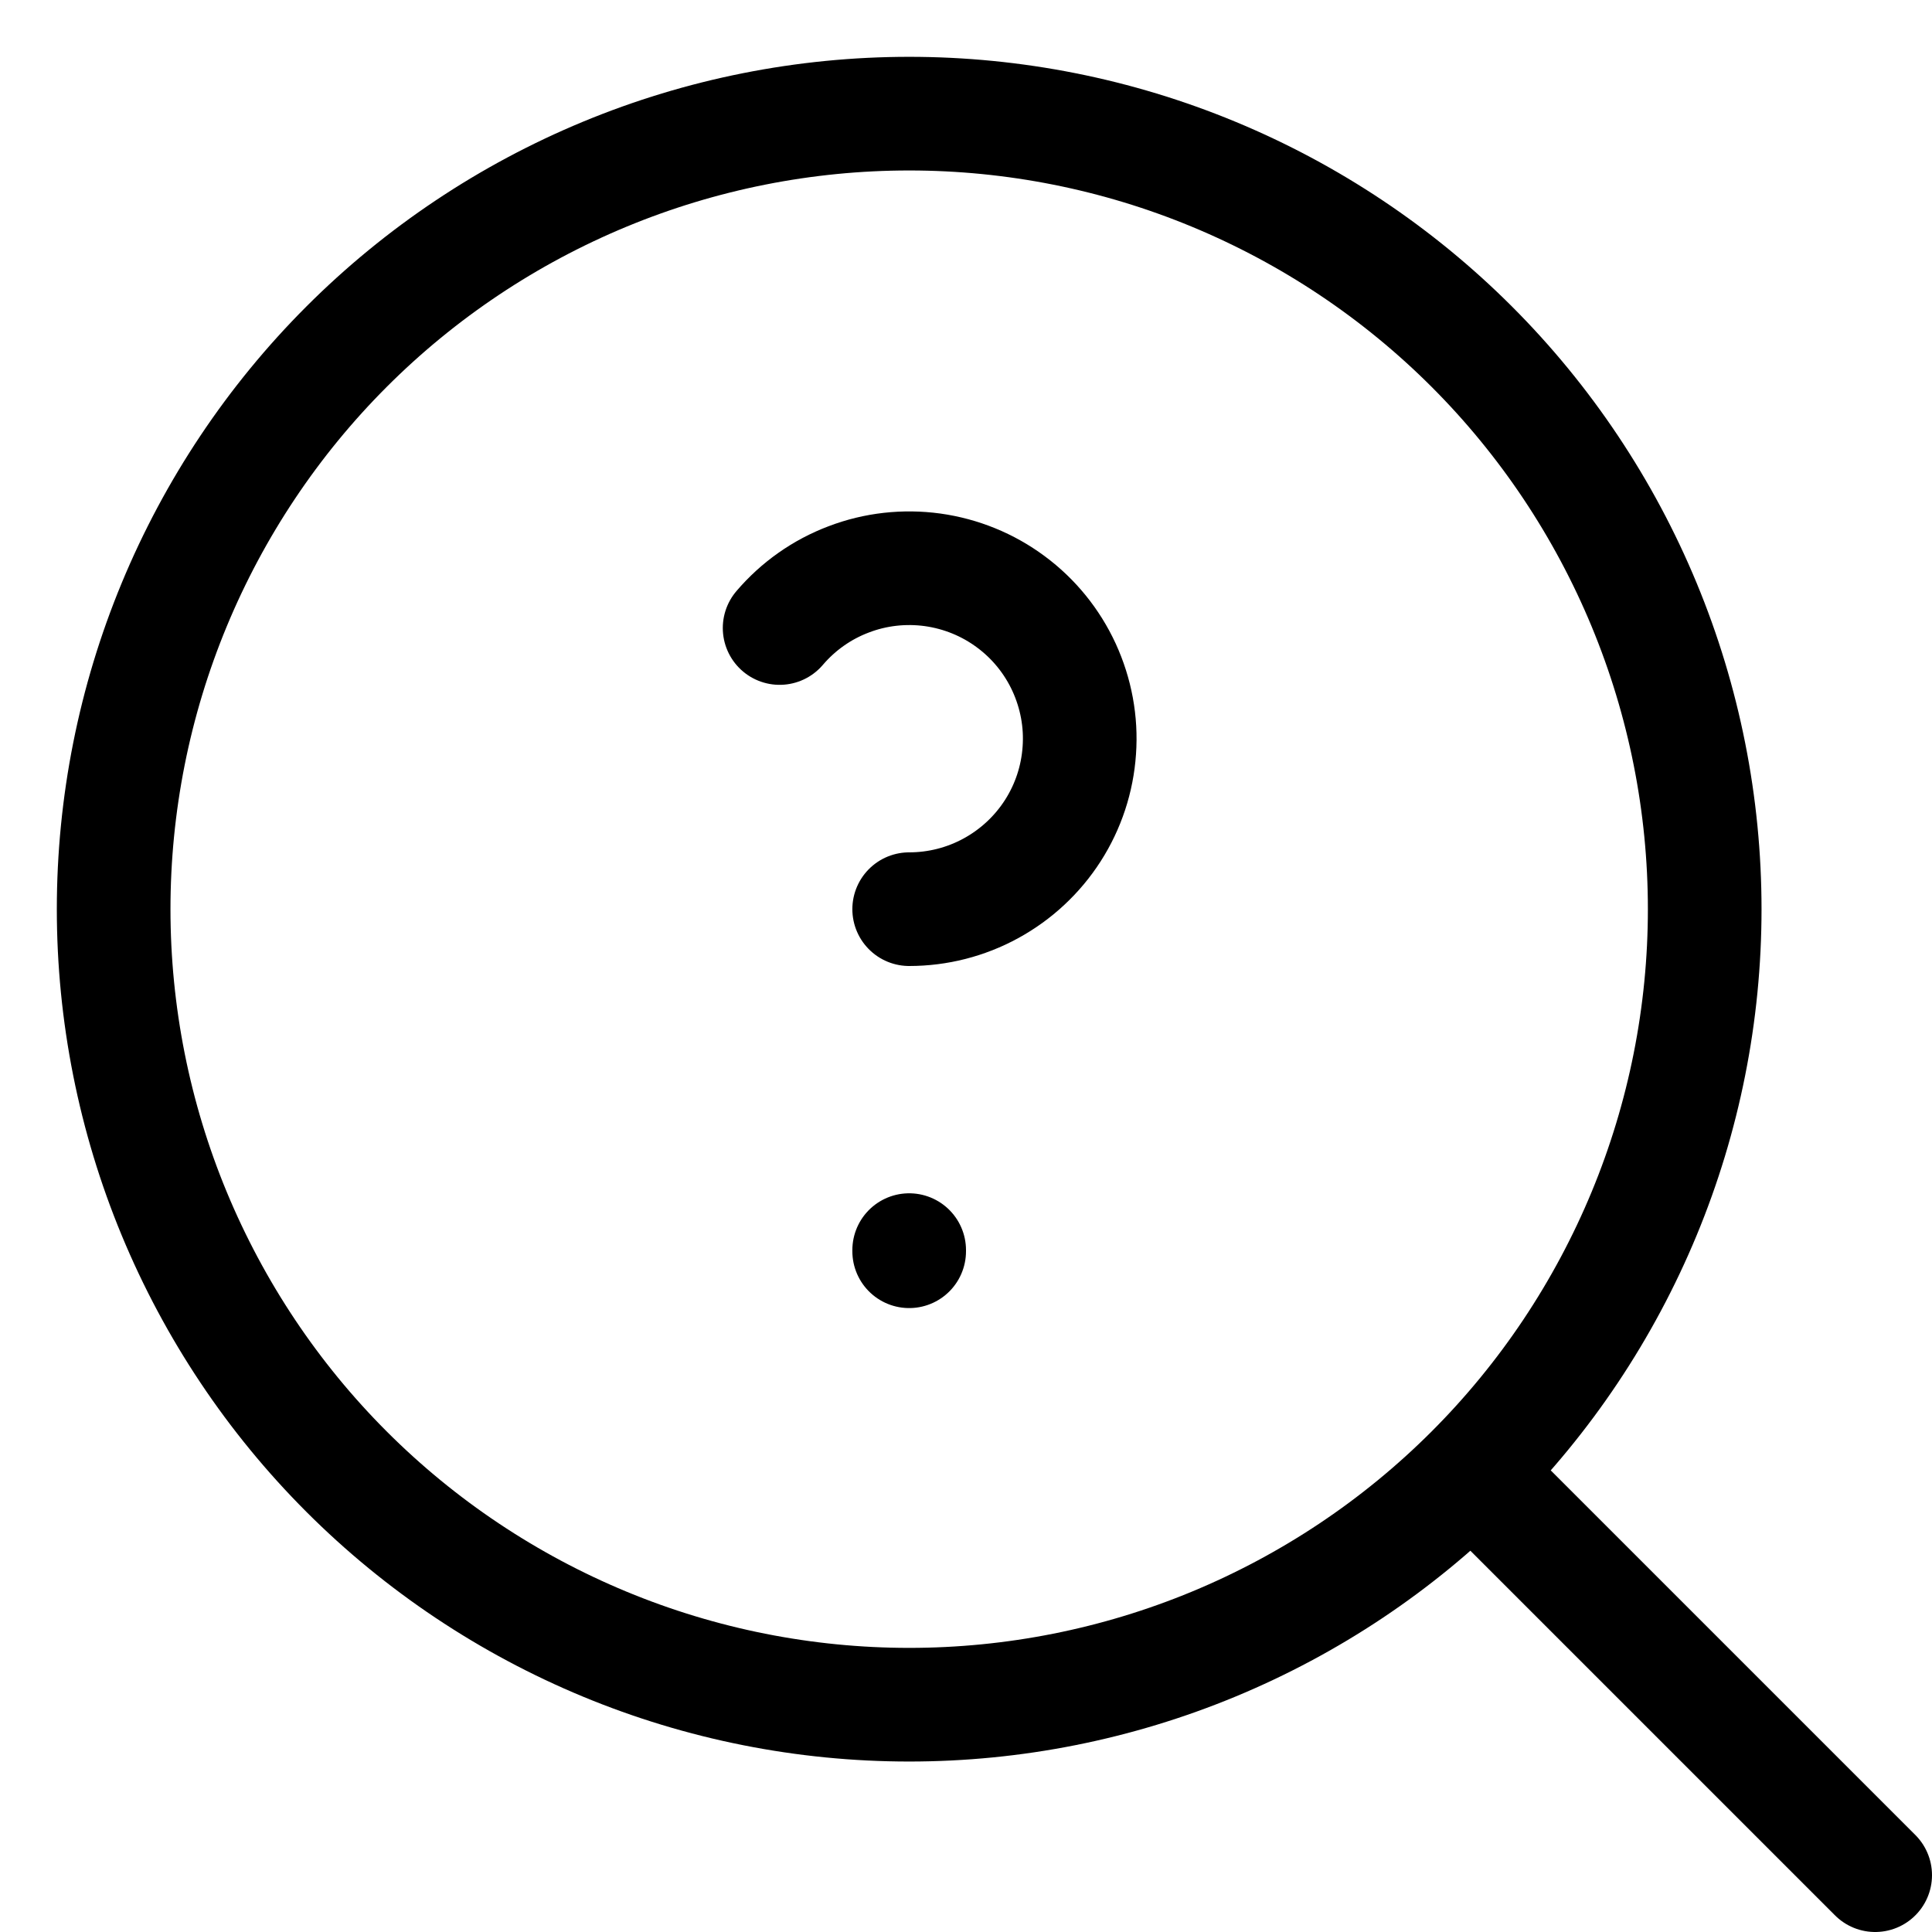 <svg width="17" height="17" viewBox="0 0 17 17" fill="none" xmlns="http://www.w3.org/2000/svg">
<g clip-path="url(#clip0_3455_140910)">
<path d="M16.5 16.5L13 13M8 11V11.01M1 8C1 8.919 1.181 9.83 1.533 10.679C1.885 11.528 2.4 12.3 3.05 12.95C3.7 13.6 4.472 14.115 5.321 14.467C6.17 14.819 7.081 15 8 15C8.919 15 9.83 14.819 10.679 14.467C11.528 14.115 12.3 13.6 12.95 12.95C13.6 12.3 14.115 11.528 14.467 10.679C14.819 9.83 15 8.919 15 8C15 7.081 14.819 6.17 14.467 5.321C14.115 4.472 13.6 3.7 12.95 3.05C12.3 2.4 11.528 1.885 10.679 1.533C9.83 1.181 8.919 1 8 1C7.081 1 6.17 1.181 5.321 1.533C4.472 1.885 3.7 2.4 3.05 3.05C2.4 3.7 1.885 4.472 1.533 5.321C1.181 6.17 1 7.081 1 8Z" stroke="black" stroke-linecap="round" stroke-linejoin="round"/>
<path d="M8 8C8.252 8 8.499 7.937 8.72 7.816C8.941 7.695 9.128 7.521 9.264 7.309C9.4 7.097 9.48 6.854 9.497 6.603C9.515 6.352 9.468 6.101 9.363 5.872C9.258 5.644 9.097 5.445 8.894 5.295C8.692 5.145 8.456 5.049 8.206 5.014C7.957 4.98 7.703 5.008 7.468 5.098C7.232 5.187 7.023 5.335 6.86 5.526" stroke="black" stroke-linecap="round" stroke-linejoin="round"/>
</g>
<defs>
<clipPath id="clip0_3455_140910">
<rect width="17" height="17" fill="white"/>
</clipPath>
</defs>
</svg>
